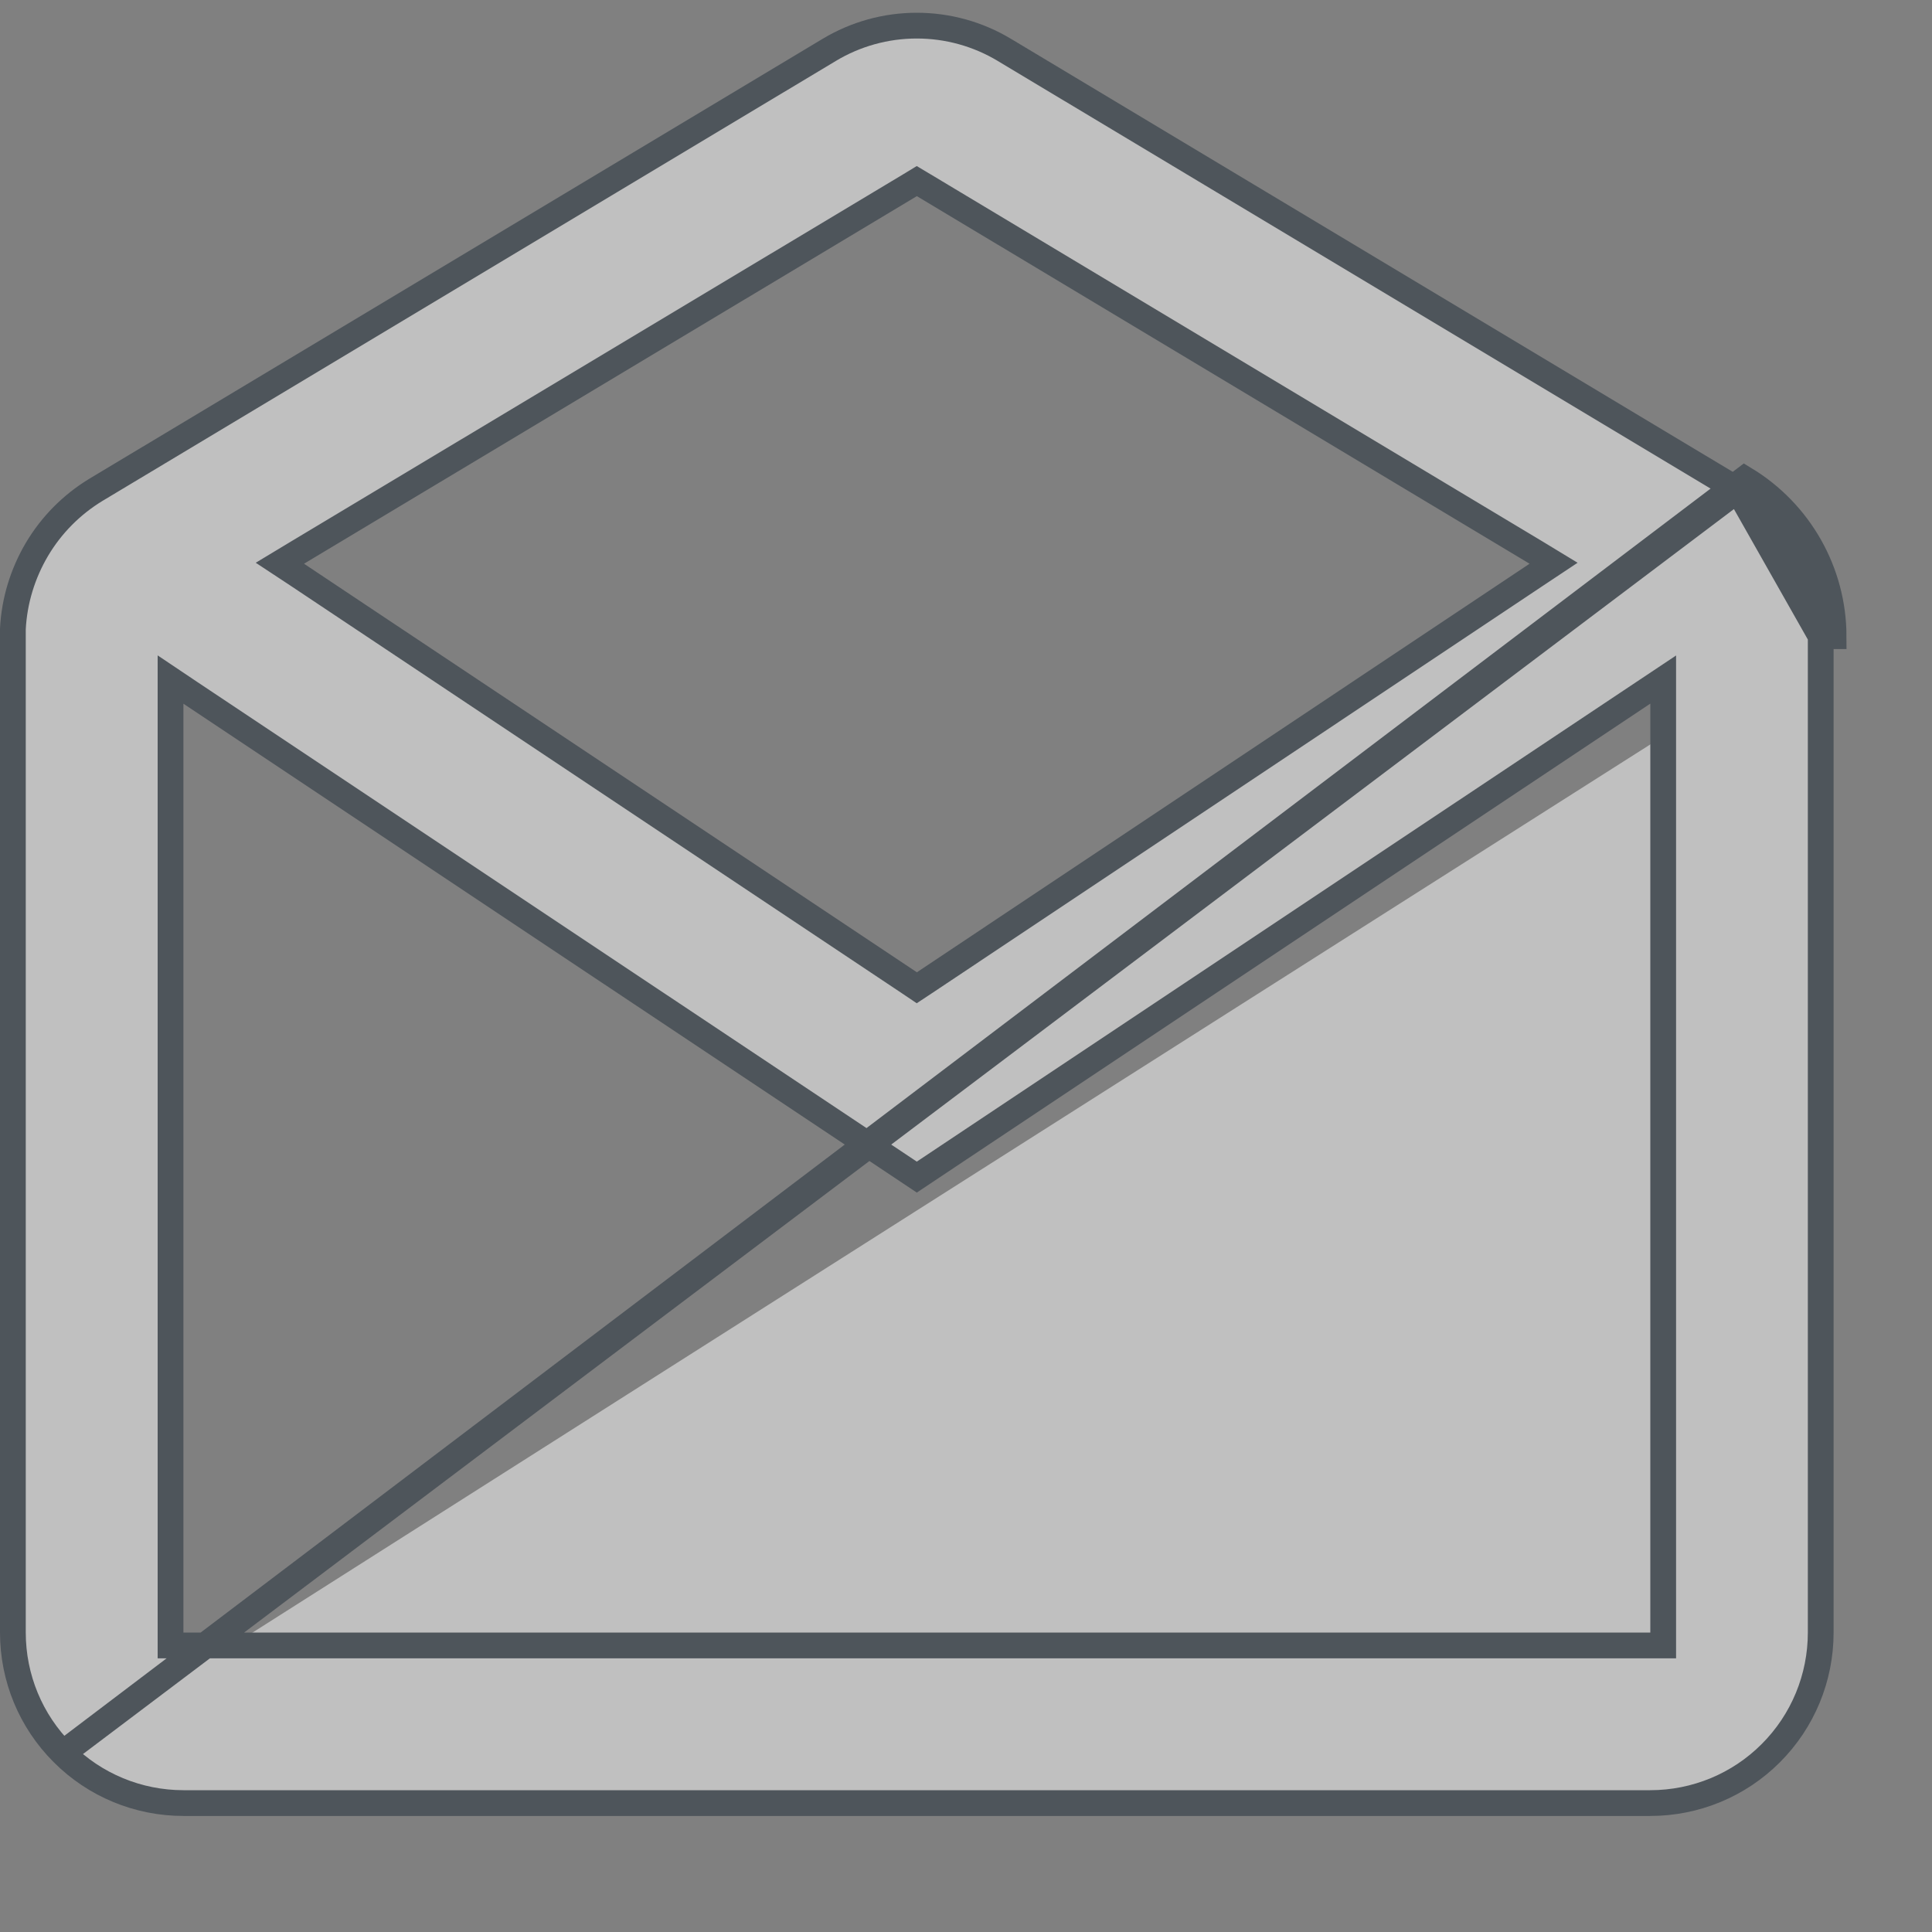 <svg width="15" height="15" viewBox="0 0 15 15" fill="none" xmlns="http://www.w3.org/2000/svg">
<rect x="0" y="0" width="15" height="15" fill="#808080" stroke="none"/>
<g opacity="0.5">
<path d="M0.488 13.611C0.736 13.86 1.073 13.999 1.424 13.999H12.813C13.164 13.999 13.501 13.86 13.749 13.611C13.997 13.363 14.136 13.027 14.136 12.675L14.136 4.94L14.136 4.939M0.488 13.611L13.545 3.719C13.972 3.977 14.235 4.44 14.236 4.939H14.136M0.488 13.611C0.239 13.363 0.1 13.027 0.1 12.675V4.883C0.111 4.665 0.176 4.453 0.287 4.265C0.399 4.076 0.556 3.918 0.743 3.804C0.743 3.804 0.743 3.804 0.743 3.804L6.437 0.388C6.437 0.388 6.437 0.388 6.437 0.388C6.643 0.264 6.878 0.199 7.118 0.199C7.358 0.199 7.593 0.264 7.799 0.388C7.799 0.388 7.799 0.388 7.799 0.388L13.493 3.804C13.493 3.804 13.493 3.804 13.493 3.804M0.488 13.611L13.493 3.804M14.136 4.939C14.135 4.475 13.891 4.045 13.493 3.804M14.136 4.939L13.493 3.804M1.479 5.38L1.324 5.276V5.463V12.675V12.775H1.424H12.813H12.913V12.675V5.463V5.276L12.757 5.38L7.118 9.139L1.479 5.38ZM7.17 1.437L7.118 1.406L7.067 1.437L2.309 4.291L2.173 4.373L2.305 4.46L7.063 7.632L7.118 7.669L7.174 7.632L11.931 4.46L12.062 4.373L11.927 4.291L7.17 1.437Z" fill="white" stroke="#1C2936" stroke-width="0.2"/>
</g>
</svg>
